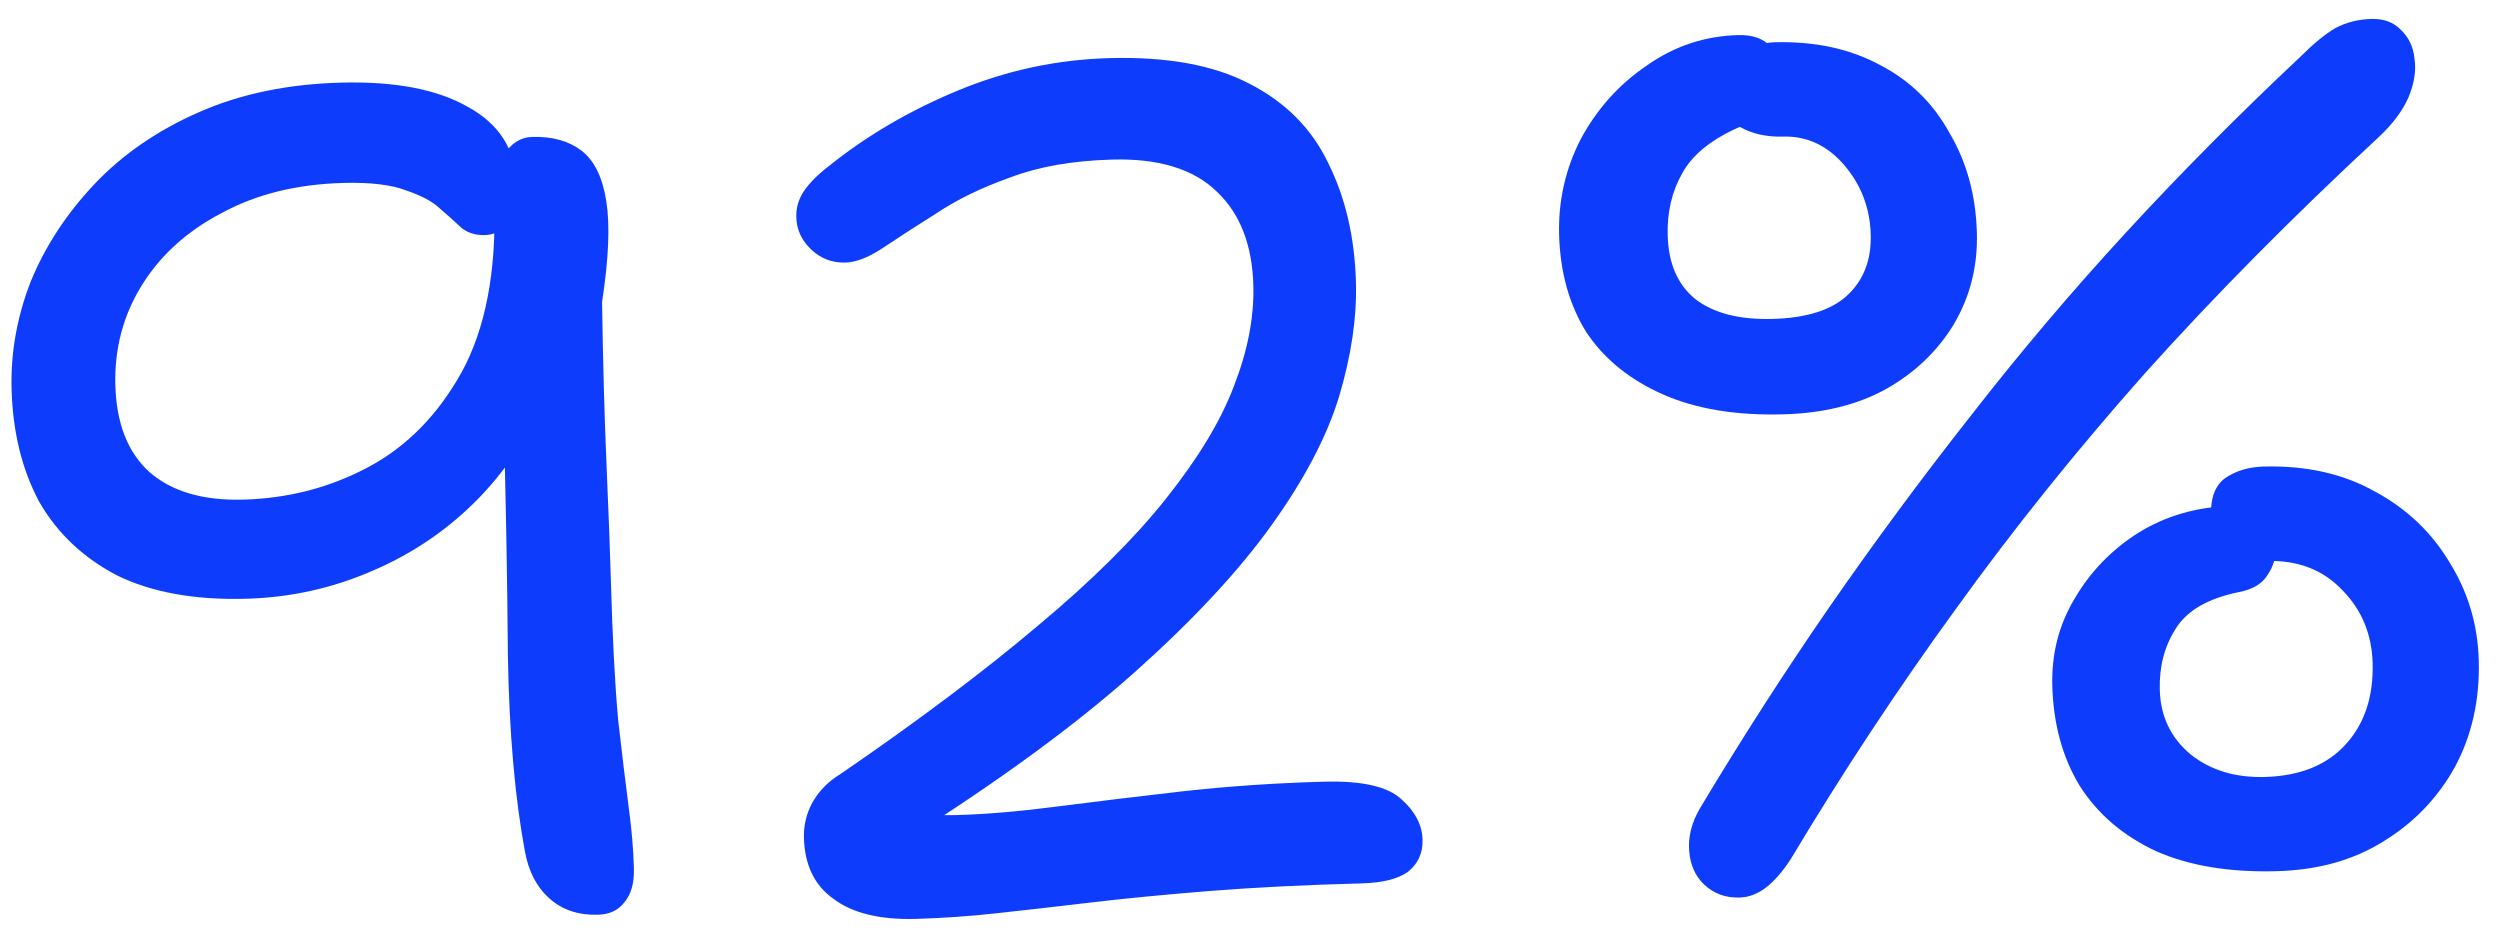 <?xml version="1.0" encoding="UTF-8"?> <svg xmlns="http://www.w3.org/2000/svg" width="150" height="57" viewBox="0 0 150 57" fill="none"><path d="M35.87 54.885C34.703 54.917 33.738 54.593 32.972 53.914C32.207 53.235 31.714 52.291 31.494 51.083C30.892 47.832 30.551 43.92 30.473 39.347C30.44 34.726 30.344 29.5 30.184 23.669L33.036 22.961C32.036 25.649 30.605 27.952 28.743 29.871C26.927 31.741 24.796 33.2 22.351 34.247C19.952 35.293 17.423 35.852 14.764 35.925C11.685 36.009 9.104 35.543 7.023 34.526C4.986 33.461 3.428 31.987 2.35 30.102C1.317 28.17 0.765 25.921 0.695 23.355C0.635 21.162 1.019 19.004 1.848 16.881C2.724 14.756 4.001 12.807 5.68 11.034C7.359 9.261 9.444 7.827 11.935 6.731C14.426 5.636 17.257 5.045 20.429 4.959C23.695 4.869 26.253 5.36 28.102 6.429C29.951 7.453 30.902 8.944 30.956 10.903C30.977 11.696 30.834 12.424 30.525 13.086C30.263 13.746 29.782 14.086 29.083 14.105C28.523 14.121 28.052 13.97 27.67 13.654C27.286 13.291 26.856 12.906 26.378 12.499C25.946 12.09 25.283 11.735 24.388 11.433C23.491 11.084 22.227 10.932 20.594 10.976C17.795 11.053 15.361 11.656 13.291 12.787C11.22 13.87 9.625 15.314 8.507 17.119C7.39 18.924 6.861 20.922 6.921 23.114C6.983 25.4 7.661 27.133 8.953 28.311C10.293 29.488 12.175 30.044 14.601 29.977C17.307 29.903 19.81 29.251 22.11 28.021C24.411 26.791 26.273 24.896 27.697 22.336C29.12 19.73 29.774 16.351 29.661 12.199C29.626 10.939 29.81 9.977 30.212 9.313C30.66 8.6 31.233 8.234 31.933 8.215C33.146 8.182 34.134 8.459 34.897 9.045C35.66 9.631 36.154 10.644 36.38 12.085C36.606 13.526 36.521 15.536 36.125 18.114C36.176 21.708 36.266 24.997 36.395 27.981C36.522 30.918 36.605 33.11 36.644 34.556C36.743 38.148 36.892 41.039 37.092 43.227C37.337 45.368 37.548 47.113 37.725 48.462C37.901 49.764 38.004 50.975 38.034 52.095C38.059 52.981 37.867 53.663 37.46 54.142C37.1 54.618 36.569 54.866 35.87 54.885ZM54.951 55.134C52.805 55.193 51.16 54.794 50.017 53.938C48.874 53.129 48.28 51.908 48.236 50.276C48.215 49.529 48.383 48.824 48.738 48.161C49.139 47.45 49.707 46.874 50.441 46.434C55.116 43.225 59.05 40.27 62.244 37.568C65.484 34.865 68.052 32.321 69.948 29.934C71.889 27.5 73.251 25.246 74.034 23.17C74.864 21.047 75.252 19.029 75.2 17.116C75.133 14.69 74.405 12.82 73.015 11.504C71.624 10.141 69.529 9.498 66.73 9.575C64.351 9.64 62.307 9.999 60.597 10.653C58.887 11.26 57.412 11.977 56.175 12.805C54.935 13.585 53.88 14.268 53.009 14.852C52.138 15.436 51.376 15.737 50.723 15.755C49.93 15.776 49.246 15.515 48.671 14.97C48.096 14.426 47.798 13.78 47.778 13.034C47.762 12.474 47.912 11.957 48.225 11.481C48.539 11.006 49.039 10.502 49.725 9.97C52.009 8.133 54.605 6.615 57.513 5.415C60.421 4.215 63.438 3.573 66.564 3.487C70.016 3.393 72.807 3.9 74.939 5.009C77.116 6.116 78.7 7.707 79.691 9.781C80.728 11.853 81.283 14.242 81.357 16.948C81.415 19.047 81.08 21.32 80.353 23.768C79.625 26.169 78.272 28.75 76.293 31.512C74.315 34.273 71.571 37.219 68.062 40.35C64.553 43.48 60.022 46.802 54.469 50.315L53.152 48.25C53.861 48.558 54.566 48.749 55.269 48.823C55.971 48.897 56.672 48.924 57.372 48.905C59.144 48.857 61.17 48.685 63.45 48.389C65.729 48.093 68.219 47.792 70.918 47.484C73.664 47.176 76.506 46.982 79.445 46.901C81.731 46.839 83.281 47.193 84.096 47.965C84.909 48.689 85.328 49.495 85.353 50.381C85.374 51.174 85.088 51.812 84.495 52.295C83.9 52.732 82.972 52.967 81.713 53.002C78.261 53.096 75.207 53.249 72.552 53.462C69.897 53.675 67.545 53.903 65.498 54.145C63.45 54.388 61.566 54.603 59.843 54.79C58.168 54.976 56.537 55.09 54.951 55.134ZM104.368 53.853C103.528 53.876 102.821 53.615 102.246 53.07C101.719 52.571 101.42 51.903 101.351 51.064C101.281 50.226 101.491 49.38 101.982 48.526C104.482 44.349 107.079 40.31 109.773 36.408C112.513 32.459 115.349 28.623 118.282 24.902C121.214 21.133 124.311 17.477 127.576 13.934C130.84 10.39 134.316 6.887 138.002 3.425C138.82 2.609 139.528 2.029 140.126 1.686C140.77 1.342 141.488 1.159 142.282 1.137C143.028 1.116 143.617 1.334 144.05 1.789C144.529 2.242 144.802 2.819 144.868 3.517C144.98 4.214 144.861 4.988 144.511 5.838C144.159 6.641 143.574 7.427 142.755 8.197C137.564 13.007 132.885 17.733 128.717 22.375C124.596 27.017 120.803 31.742 117.34 36.552C113.876 41.315 110.581 46.307 107.456 51.528C106.963 52.288 106.465 52.862 105.962 53.249C105.459 53.636 104.928 53.837 104.368 53.853ZM107.007 24.86C104.161 24.938 101.746 24.537 99.761 23.657C97.776 22.778 96.249 21.536 95.178 19.931C94.152 18.279 93.609 16.333 93.547 14.094C93.491 12.041 93.929 10.115 94.86 8.316C95.838 6.515 97.152 5.055 98.802 3.936C100.451 2.771 102.278 2.161 104.284 2.106C105.17 2.081 105.83 2.32 106.264 2.822C106.697 3.277 106.925 3.924 106.947 4.764C106.963 5.324 106.79 5.842 106.43 6.319C106.068 6.749 105.426 7.163 104.503 7.562C102.749 8.31 101.561 9.253 100.939 10.39C100.315 11.481 100.022 12.726 100.061 14.126C100.107 15.805 100.655 17.074 101.705 17.932C102.803 18.789 104.354 19.19 106.36 19.135C108.366 19.081 109.847 18.62 110.804 17.753C111.806 16.839 112.286 15.612 112.244 14.073C112.2 12.486 111.672 11.101 110.66 9.914C109.647 8.728 108.417 8.155 106.971 8.195C105.992 8.221 105.146 8.034 104.435 7.634C103.722 7.186 103.353 6.496 103.328 5.563C103.299 4.49 103.628 3.734 104.316 3.295C105.003 2.81 105.72 2.557 106.466 2.536C108.892 2.47 111.005 2.926 112.806 3.903C114.606 4.835 115.997 6.197 116.979 7.991C118.008 9.737 118.552 11.729 118.613 13.969C118.668 15.974 118.205 17.808 117.223 19.468C116.24 21.083 114.875 22.381 113.128 23.362C111.426 24.295 109.386 24.795 107.007 24.86ZM136.607 52.271C133.761 52.349 131.346 51.948 129.361 51.069C127.375 50.142 125.846 48.831 124.772 47.133C123.745 45.433 123.201 43.441 123.138 41.155C123.086 39.242 123.528 37.503 124.466 35.937C125.402 34.324 126.673 33.005 128.279 31.981C129.932 30.956 131.784 30.415 133.837 30.358C134.77 30.333 135.452 30.524 135.883 30.933C136.315 31.341 136.541 31.942 136.563 32.735C136.581 33.388 136.41 33.976 136.051 34.5C135.739 35.022 135.164 35.364 134.328 35.527C132.471 35.905 131.208 36.639 130.537 37.731C129.866 38.777 129.549 39.999 129.587 41.399C129.631 42.985 130.249 44.275 131.444 45.27C132.637 46.217 134.12 46.667 135.892 46.618C137.991 46.561 139.608 45.91 140.741 44.665C141.874 43.42 142.413 41.795 142.358 39.789C142.311 38.063 141.711 36.609 140.558 35.427C139.404 34.198 137.894 33.609 136.028 33.66C134.955 33.689 134.132 33.455 133.558 32.957C132.984 32.459 132.685 31.767 132.661 30.881C132.633 29.855 132.916 29.123 133.511 28.687C134.153 28.249 134.917 28.018 135.803 27.994C138.369 27.924 140.6 28.423 142.497 29.492C144.392 30.514 145.878 31.92 146.954 33.711C148.076 35.501 148.667 37.469 148.726 39.615C148.791 41.994 148.312 44.131 147.29 46.027C146.267 47.875 144.837 49.362 143.001 50.486C141.211 51.608 139.079 52.203 136.607 52.271Z" fill="#0D3CFC"></path></svg> 